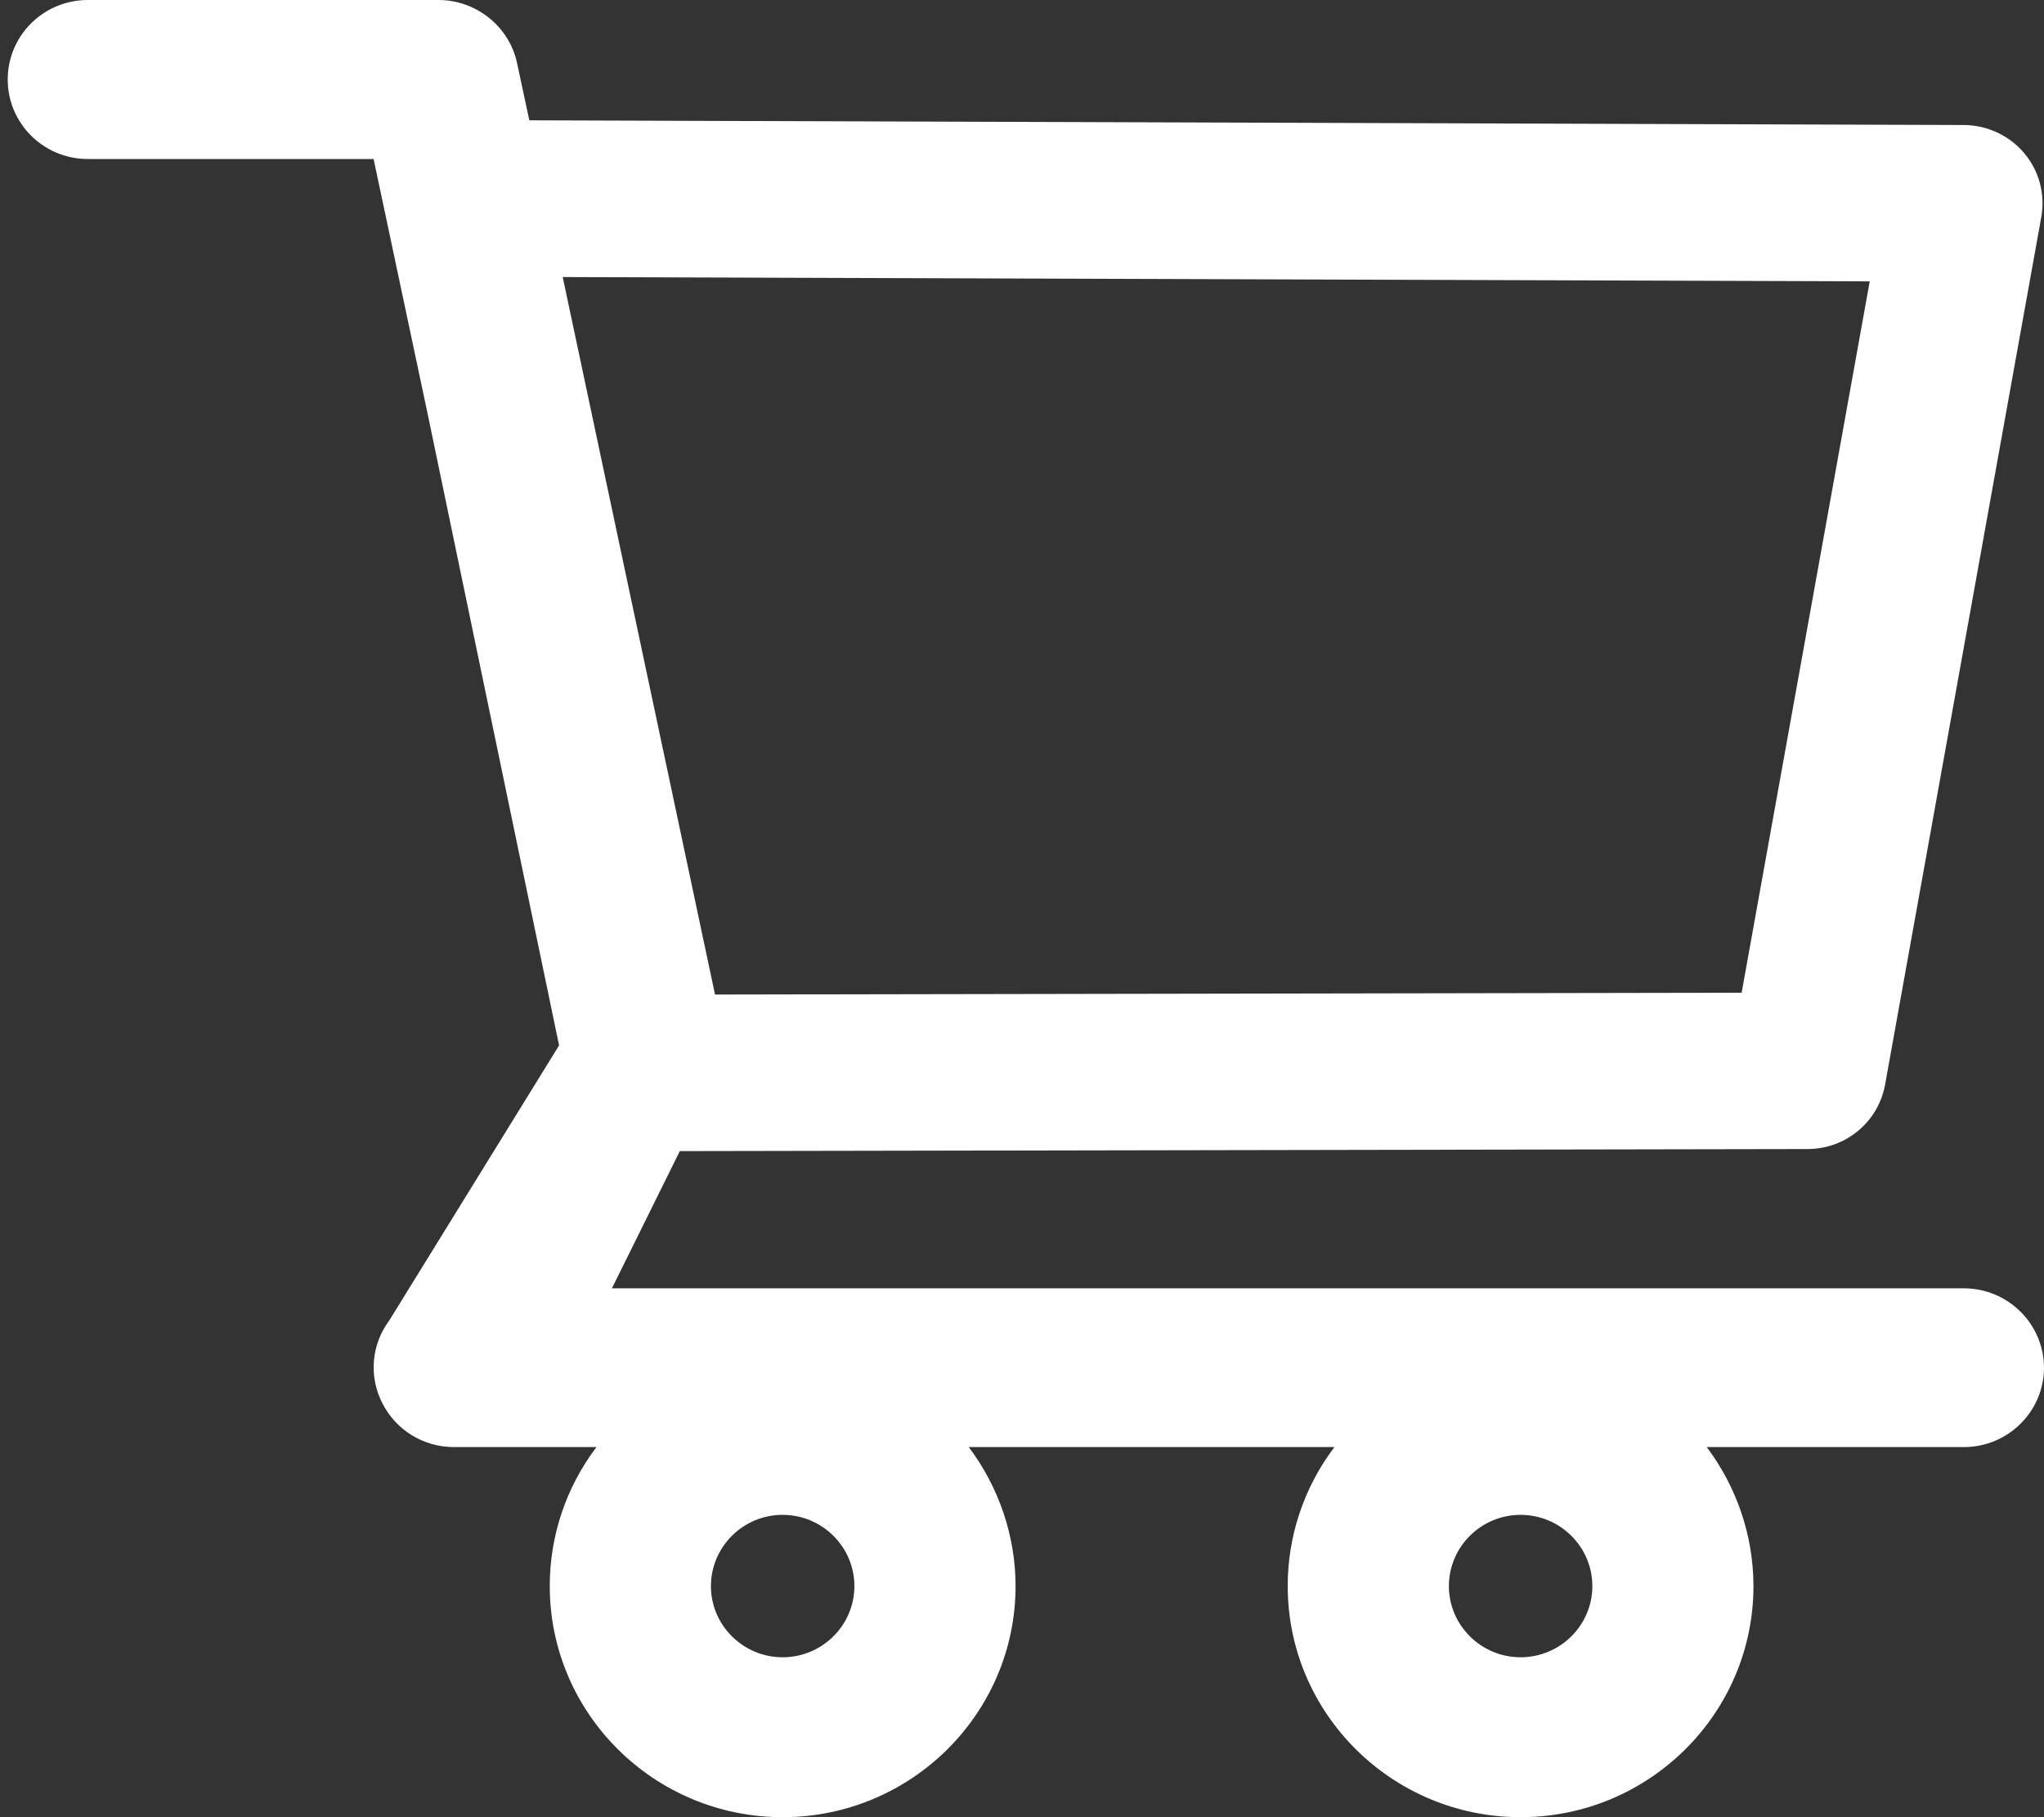 <svg width="27" height="24" viewBox="0 0 27 24" fill="none" xmlns="http://www.w3.org/2000/svg">
<rect x="0" y="0" width="27" height="24" fill="#333333" stroke="none"/>
<path d="M25.939 17.015H8.083L8.98 15.203L23.876 15.176C24.38 15.176 24.811 14.819 24.901 14.325L26.964 2.868C27.018 2.567 26.937 2.258 26.739 2.023C26.542 1.789 26.25 1.653 25.942 1.651L6.992 1.589L6.83 0.833C6.728 0.351 6.29 0 5.793 0H1.16C0.575 0 0.102 0.47 0.102 1.05C0.102 1.63 0.575 2.1 1.16 2.1H4.935L5.643 5.438L7.385 13.807L5.142 17.44C4.904 17.758 4.869 18.183 5.052 18.535C5.232 18.889 5.595 19.112 5.996 19.112H7.879C7.478 19.641 7.261 20.285 7.262 20.948C7.262 22.631 8.641 24 10.338 24C12.035 24 13.415 22.631 13.415 20.948C13.415 20.284 13.193 19.639 12.797 19.112H17.627C17.226 19.641 17.009 20.285 17.01 20.948C17.01 22.631 18.389 24 20.086 24C21.783 24 23.162 22.631 23.162 20.948C23.162 20.284 22.941 19.639 22.545 19.112H25.942C26.524 19.112 27 18.642 27 18.062C26.997 17.483 26.523 17.015 25.939 17.015ZM7.433 3.659L24.698 3.716L23.006 13.111L9.445 13.135L7.433 3.659ZM10.338 21.888C9.816 21.888 9.391 21.465 9.391 20.948C9.391 20.43 9.816 20.007 10.338 20.007C10.86 20.007 11.286 20.43 11.286 20.948C11.286 21.465 10.861 21.888 10.338 21.888ZM20.086 21.888C19.564 21.888 19.139 21.465 19.139 20.948C19.139 20.43 19.564 20.007 20.086 20.007C20.608 20.007 21.034 20.43 21.034 20.948C21.034 21.465 20.609 21.888 20.086 21.888Z" fill="white" style="fill:white;fill-opacity:1;"/>
</svg>
